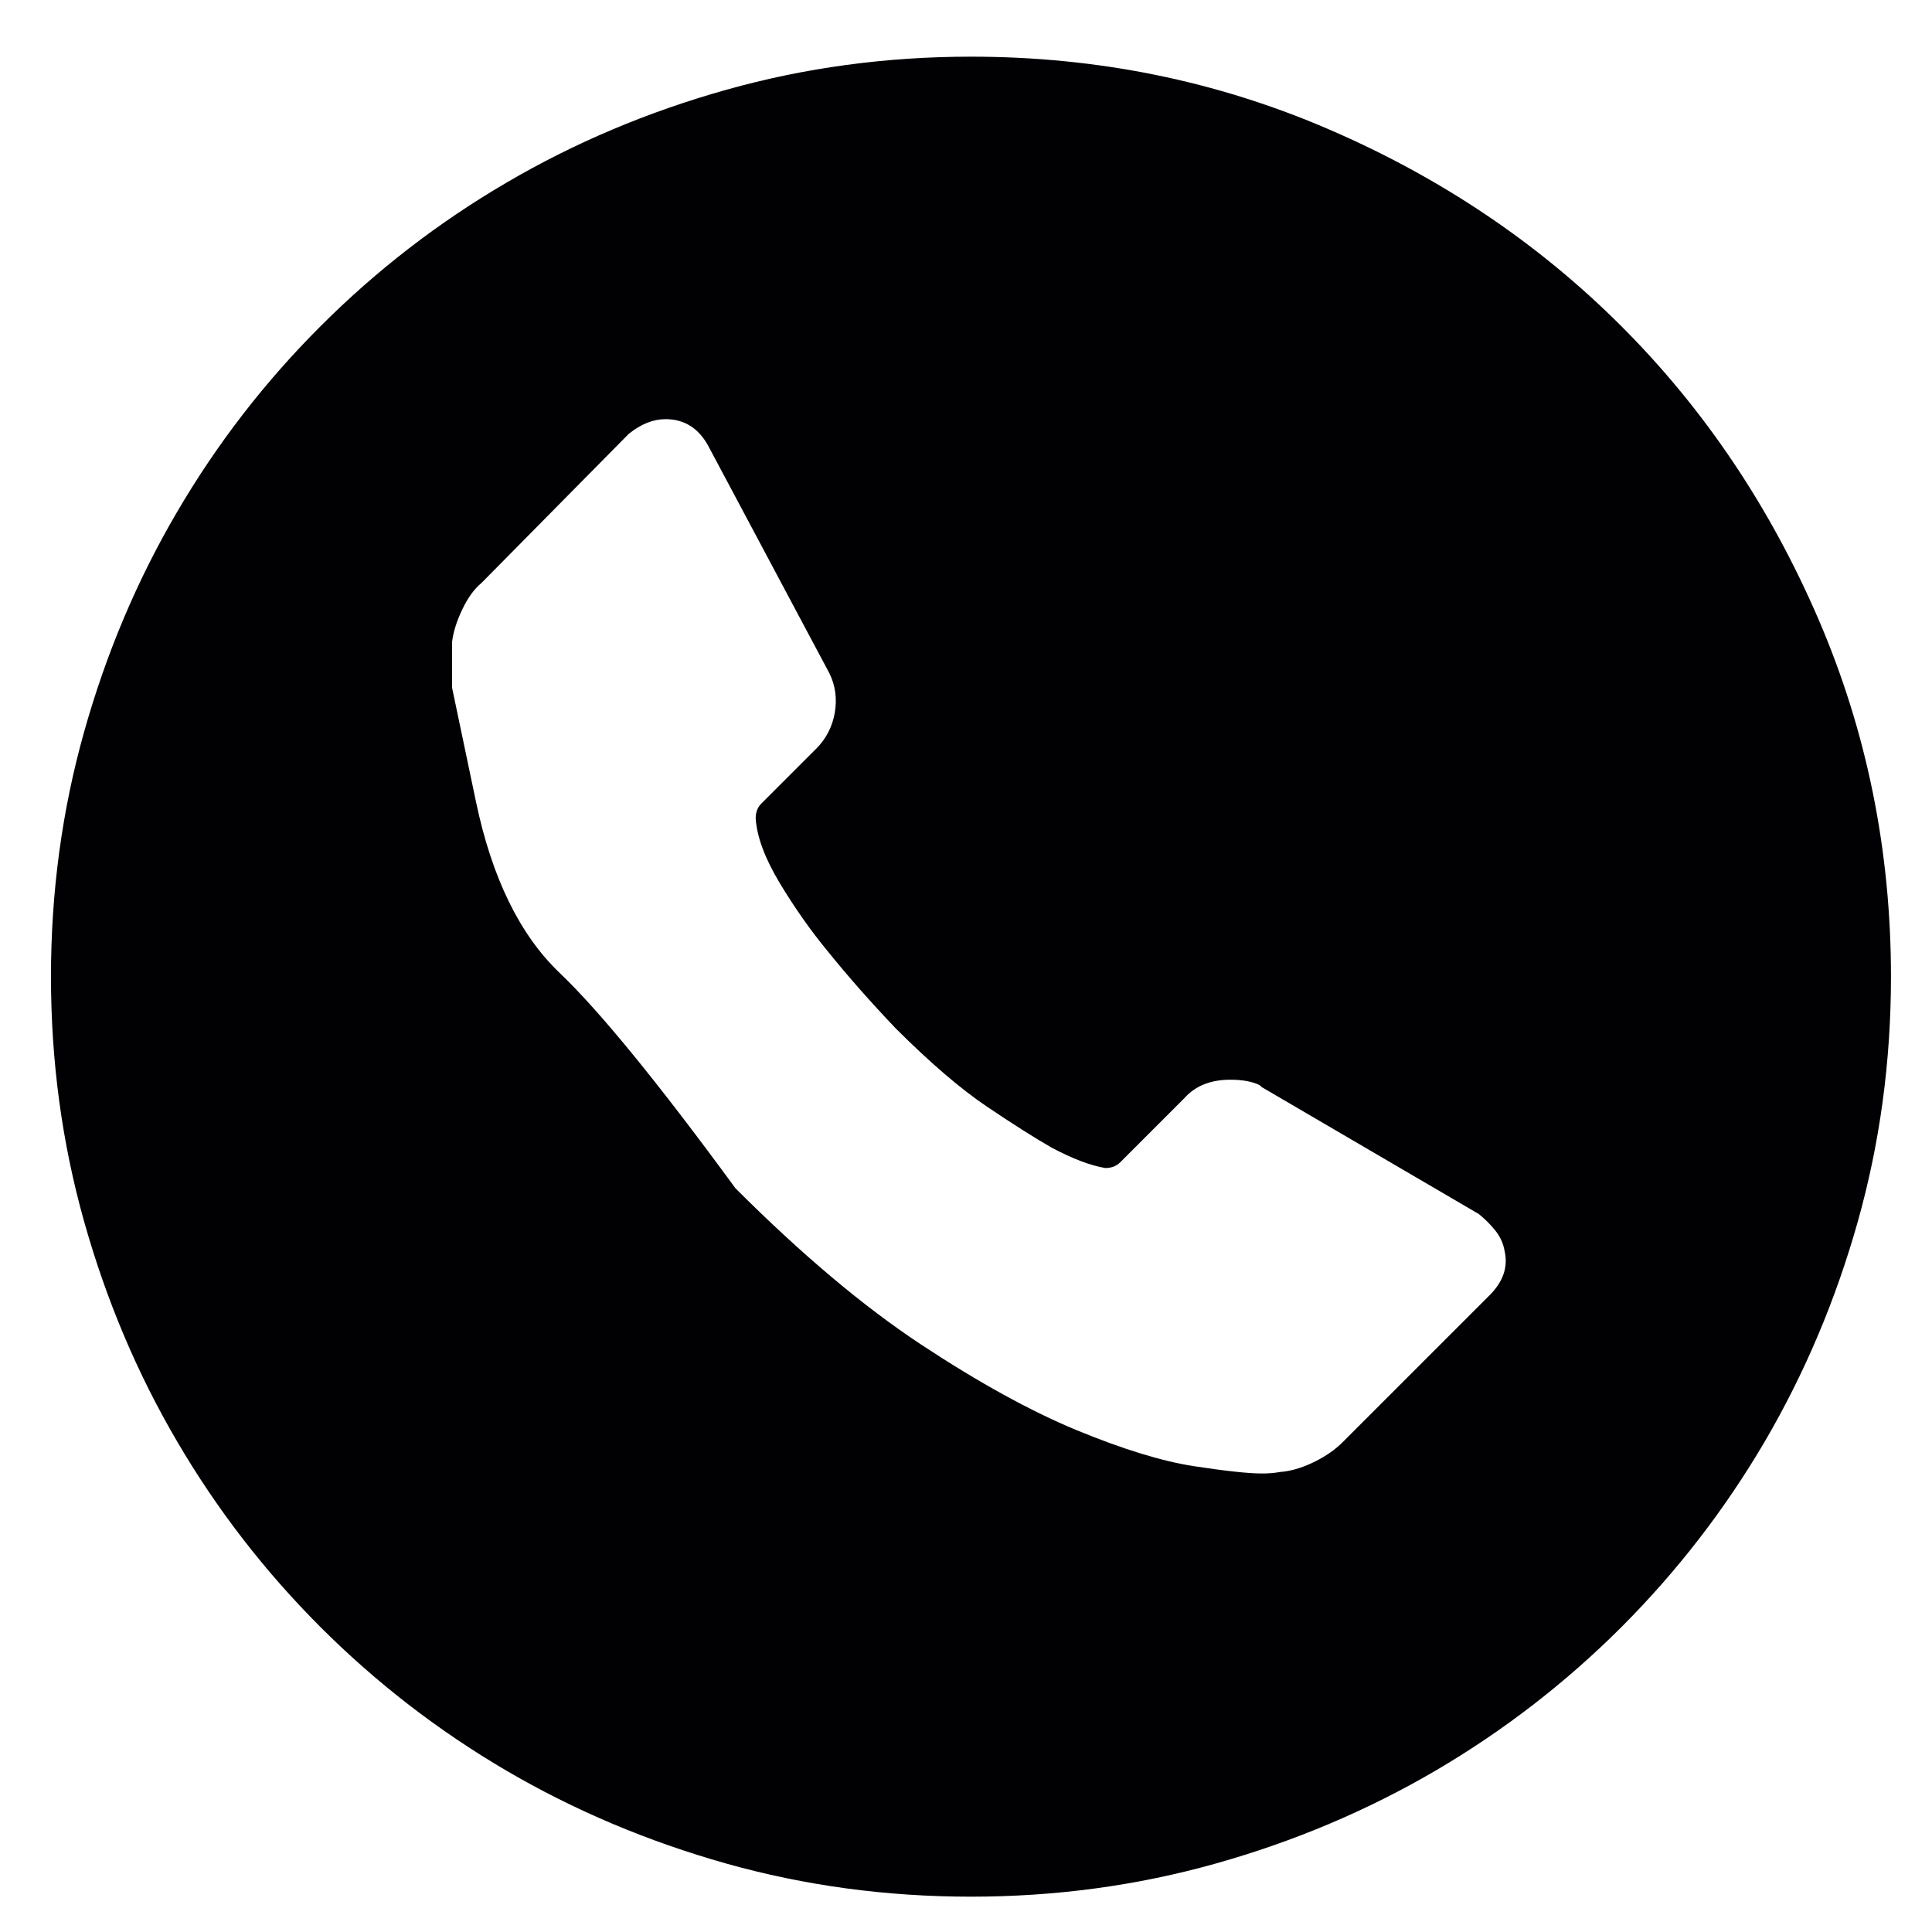 <svg width="21" height="21" viewBox="0 0 21 21" fill="none" xmlns="http://www.w3.org/2000/svg">
<path d="M16.194 14.076C16.34 13.929 16.394 13.769 16.354 13.596C16.34 13.516 16.307 13.442 16.254 13.376C16.2 13.309 16.14 13.249 16.074 13.196L13.714 11.816L13.694 11.796C13.614 11.756 13.507 11.736 13.374 11.736C13.16 11.736 12.994 11.802 12.874 11.936L12.174 12.636C12.133 12.676 12.08 12.696 12.014 12.696C11.854 12.669 11.66 12.596 11.434 12.476C11.247 12.369 11.01 12.219 10.724 12.026C10.437 11.832 10.107 11.549 9.734 11.176C9.467 10.896 9.22 10.616 8.994 10.336C8.807 10.109 8.634 9.862 8.474 9.596C8.314 9.329 8.227 9.096 8.214 8.896C8.214 8.829 8.234 8.776 8.274 8.736L8.874 8.136C8.98 8.029 9.047 7.899 9.074 7.746C9.1 7.592 9.08 7.449 9.014 7.316L7.714 4.876C7.607 4.662 7.447 4.556 7.234 4.556C7.1 4.556 6.967 4.609 6.834 4.716L5.234 6.336C5.154 6.402 5.084 6.499 5.024 6.626C4.964 6.752 4.927 6.869 4.914 6.976V7.476C4.914 7.476 5 7.889 5.174 8.716C5.347 9.542 5.65 10.162 6.084 10.576C6.517 10.989 7.154 11.769 7.994 12.916C8.714 13.636 9.387 14.202 10.014 14.616C10.64 15.029 11.204 15.339 11.704 15.546C12.204 15.752 12.627 15.882 12.973 15.936C13.32 15.989 13.567 16.016 13.714 16.016C13.78 16.016 13.834 16.012 13.874 16.006C13.914 15.999 13.94 15.996 13.954 15.996C14.06 15.982 14.174 15.946 14.294 15.886C14.414 15.826 14.514 15.756 14.594 15.676L16.194 14.076ZM10.554 0.616C11.927 0.616 13.224 0.879 14.444 1.406C15.664 1.932 16.724 2.646 17.624 3.546C18.524 4.446 19.237 5.506 19.764 6.726C20.29 7.946 20.554 9.242 20.554 10.616C20.554 11.536 20.434 12.422 20.194 13.276C19.954 14.129 19.617 14.925 19.184 15.666C18.75 16.406 18.23 17.079 17.624 17.686C17.017 18.292 16.344 18.812 15.604 19.246C14.864 19.679 14.067 20.016 13.214 20.256C12.36 20.496 11.474 20.616 10.554 20.616C9.634 20.616 8.747 20.496 7.894 20.256C7.04 20.015 6.244 19.679 5.504 19.246C4.764 18.812 4.09 18.292 3.484 17.686C2.877 17.079 2.357 16.406 1.924 15.666C1.49 14.926 1.154 14.129 0.914 13.276C0.674 12.422 0.554 11.536 0.554 10.616C0.554 9.696 0.674 8.809 0.914 7.956C1.154 7.102 1.49 6.306 1.924 5.566C2.357 4.826 2.877 4.152 3.484 3.546C4.09 2.939 4.764 2.419 5.504 1.986C6.244 1.552 7.04 1.216 7.894 0.976C8.747 0.736 9.634 0.616 10.554 0.616Z" fill="#010002"/>
</svg>

